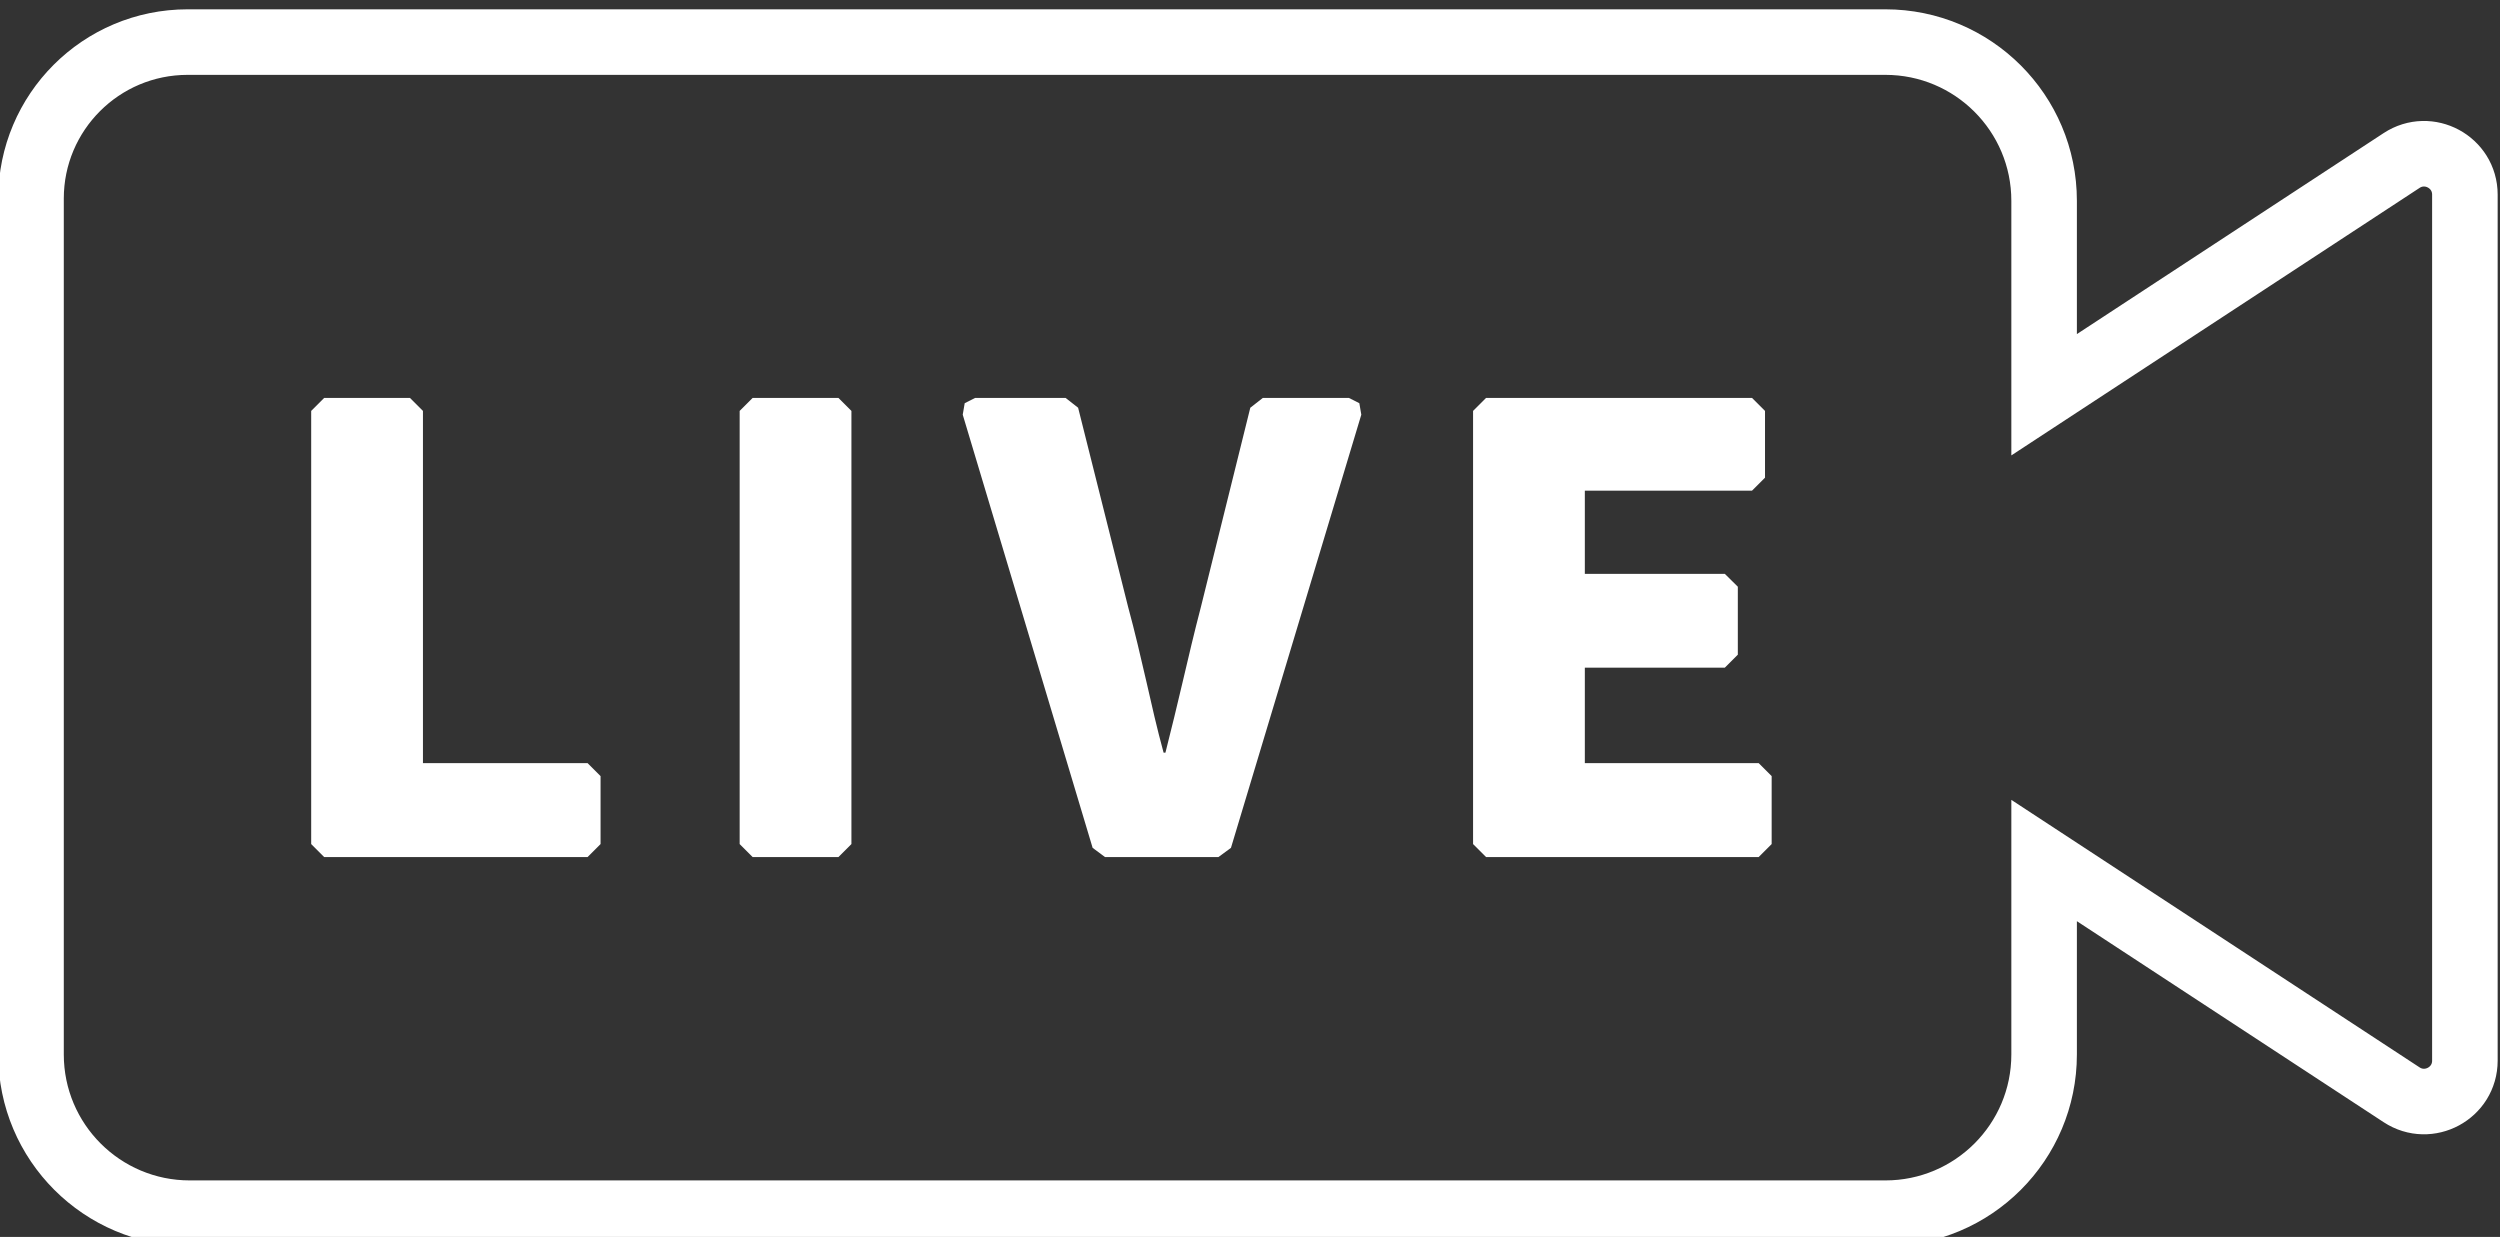 <?xml version="1.0" encoding="UTF-8" standalone="no"?>
<!-- Created with Inkscape (http://www.inkscape.org/) -->

<svg
   version="1.1"
   id="svg1233"
   width="22.065"
   height="10.917"
   viewBox="0 0 22.065 10.917"
   sodipodi:docname="0530ビフォー通信システムDM.svg"
   inkscape:version="1.2 (dc2aedaf03, 2022-05-15)"
   xmlns:inkscape="http://www.inkscape.org/namespaces/inkscape"
   xmlns:sodipodi="http://sodipodi.sourceforge.net/DTD/sodipodi-0.dtd"
   xmlns="http://www.w3.org/2000/svg"
   xmlns:svg="http://www.w3.org/2000/svg">
  <rect x="0" y="0" width="22.065" height="10.917" fill="#333333" stroke="none"/>
  <defs
     id="defs1237">
    <clipPath
       clipPathUnits="userSpaceOnUse"
       id="clipPath105141">
      <path
         d="m -60.251,597.18 h 595.276 v -841.89 H -60.251 Z"
         id="path105143"
         style="stroke-width:1" />
    </clipPath>
  </defs>
  <sodipodi:namedview
     id="namedview1235"
     pagecolor="#ffffff"
     bordercolor="#000000"
     borderopacity="0.25"
     inkscape:showpageshadow="2"
     inkscape:pageopacity="0.0"
     inkscape:pagecheckerboard="0"
     inkscape:deskcolor="#d1d1d1"
     showgrid="false"
     inkscape:zoom="0.74564371"
     inkscape:cx="-66.385593"
     inkscape:cy="571.31844"
     inkscape:window-width="1920"
     inkscape:window-height="1017"
     inkscape:window-x="1912"
     inkscape:window-y="-8"
     inkscape:window-maximized="1"
     inkscape:current-layer="g1241" />
  <g
     id="g7795"
     inkscape:groupmode="layer"
     inkscape:label="Page 2"
     transform="matrix(1.333,0,0,-1.333,-59.118,327.615)">
    <g
       id="g125033"
       inkscape:label="live">
      <g
         id="g15207"
         transform="translate(60.251,244.71)"
         clip-path="url(#clipPath105141)">
        <path
           d="m 0,0 -2.367,-1.551 v 1.284 c 0,0.581 -0.471,1.051 -1.051,1.051 h -11.241 c -0.573,0 -1.037,-0.464 -1.037,-1.036 v -5.667 c 0,-0.581 0.471,-1.051 1.051,-1.051 h 11.227 c 0.58,0 1.051,0.47 1.051,1.051 v 1.284 L 0,-6.186 c 0.18,-0.118 0.419,0.011 0.419,0.226 v 5.734 C 0.419,-0.011 0.18,0.118 0,0 Z"
           style="fill:none;stroke:#ffffff;stroke-width:0.434;stroke-linecap:butt;stroke-linejoin:miter;stroke-miterlimit:10;stroke-dasharray:none;stroke-opacity:1"
           id="path15209" />
      </g>
      <g
         id="g15211"
         transform="translate(46.496,240.098)">
        <path
           d="M 0,0 -0.086,0.086 V 2.954 L 0,3.04 H 0.568 L 0.654,2.954 V 0.622 h 1.09 L 1.83,0.536 V 0.086 L 1.744,0 Z"
           style="fill:#ffffff;fill-opacity:1;fill-rule:nonzero;stroke:none"
           id="path15213" />
      </g>
      <g
         id="g15215"
         transform="translate(49.333,240.098)">
        <path
           d="M 0,0 -0.086,0.086 V 2.954 L 0,3.04 H 0.568 L 0.654,2.954 V 0.086 L 0.568,0 Z"
           style="fill:#ffffff;fill-opacity:1;fill-rule:nonzero;stroke:none"
           id="path15217" />
      </g>
      <g
         id="g15219"
         transform="translate(51.666,240.098)">
        <path
           d="m 0,0 -0.082,0.061 -0.86,2.868 0.013,0.076 0.069,0.035 h 0.599 L -0.178,2.975 0.153,1.656 C 0.198,1.491 0.236,1.326 0.273,1.166 0.308,1.011 0.344,0.852 0.388,0.691 H 0.4 c 0.041,0.16 0.078,0.316 0.114,0.468 0.038,0.162 0.077,0.329 0.121,0.497 L 0.962,2.975 1.045,3.04 h 0.57 L 1.684,3.005 1.697,2.929 0.834,0.061 0.751,0 Z"
           style="fill:#ffffff;fill-opacity:1;fill-rule:nonzero;stroke:none"
           id="path15221" />
      </g>
      <g
         id="g15223"
         transform="translate(54.189,240.098)">
        <path
           d="M 0,0 -0.086,0.086 V 2.954 L 0,3.04 H 1.761 L 1.847,2.954 V 2.512 L 1.761,2.426 H 0.654 V 1.875 H 1.581 L 1.667,1.79 V 1.34 L 1.581,1.254 H 0.654 V 0.622 H 1.805 L 1.891,0.536 V 0.086 L 1.805,0 Z"
           style="fill:#ffffff;fill-opacity:1;fill-rule:nonzero;stroke:none"
           id="path15225" />
      </g>
    </g>
  </g>
</svg>
